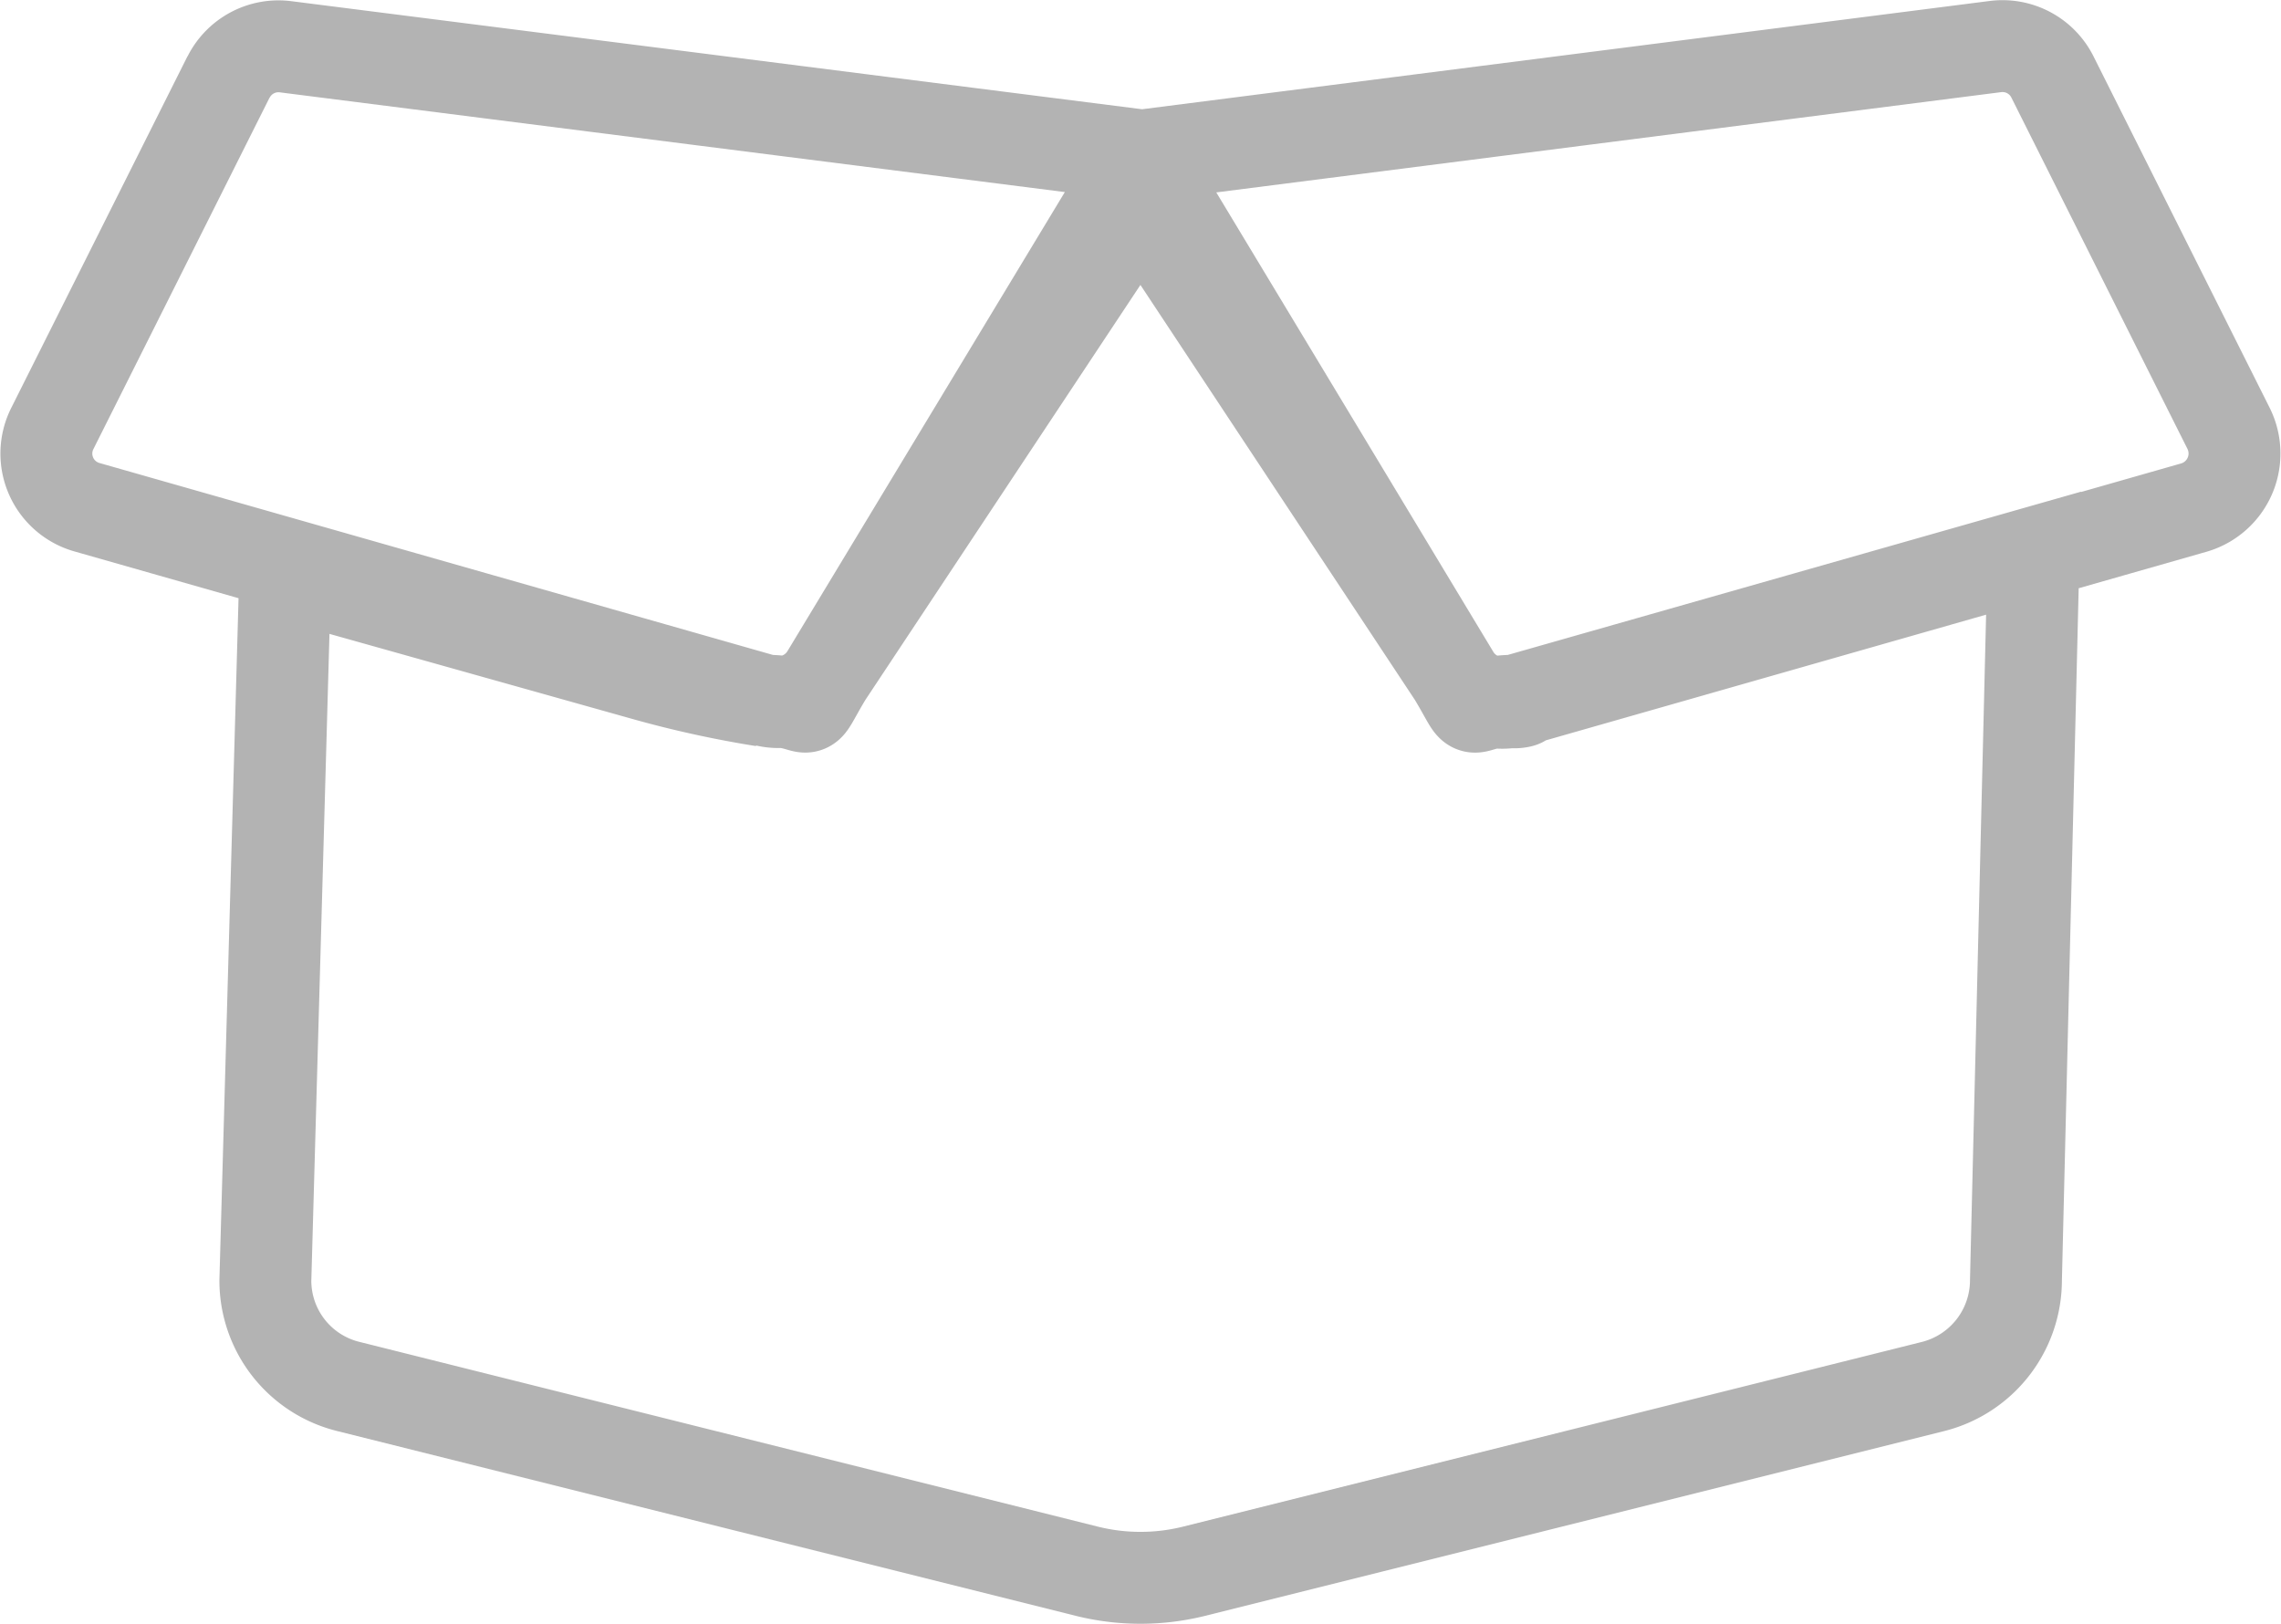 <svg xmlns="http://www.w3.org/2000/svg" width="29.785" height="21.206" viewBox="0 0 29.785 21.206">
  <path id="box-open-solid_1_" data-name="box-open-solid (1)" d="M19.164,40.509c-.754,0-.442.317-.826-.326l-4.094-6.19-4.1,6.186c-.388.647-.071.33-.826.33a13.654,13.654,0,0,1-1.513-.33L3.076,38.851,2.817,48.08A1.424,1.424,0,0,0,3.9,49.464l9.652,2.415a2.9,2.9,0,0,0,1.384,0l9.66-2.415a1.432,1.432,0,0,0,1.08-1.384l.23-9.5L19.164,40.5C18.972,40.563,19.365,40.509,19.164,40.509Zm9.29-3.553-2.3-4.589a.729.729,0,0,0-.746-.4L14.245,33.393l4.094,6.79a.734.734,0,0,0,.826.326L28,37.987A.735.735,0,0,0,28.454,36.956ZM2.335,32.366l-2.3,4.589a.728.728,0,0,0,.451,1.027L9.321,40.5a.734.734,0,0,0,.826-.326l4.1-6.786L3.076,31.969a.729.729,0,0,0-.741.4Z" transform="translate(0.648 -31.359)" fill="none" stroke="#b3b3b3" stroke-width="1.2"/>
</svg>
